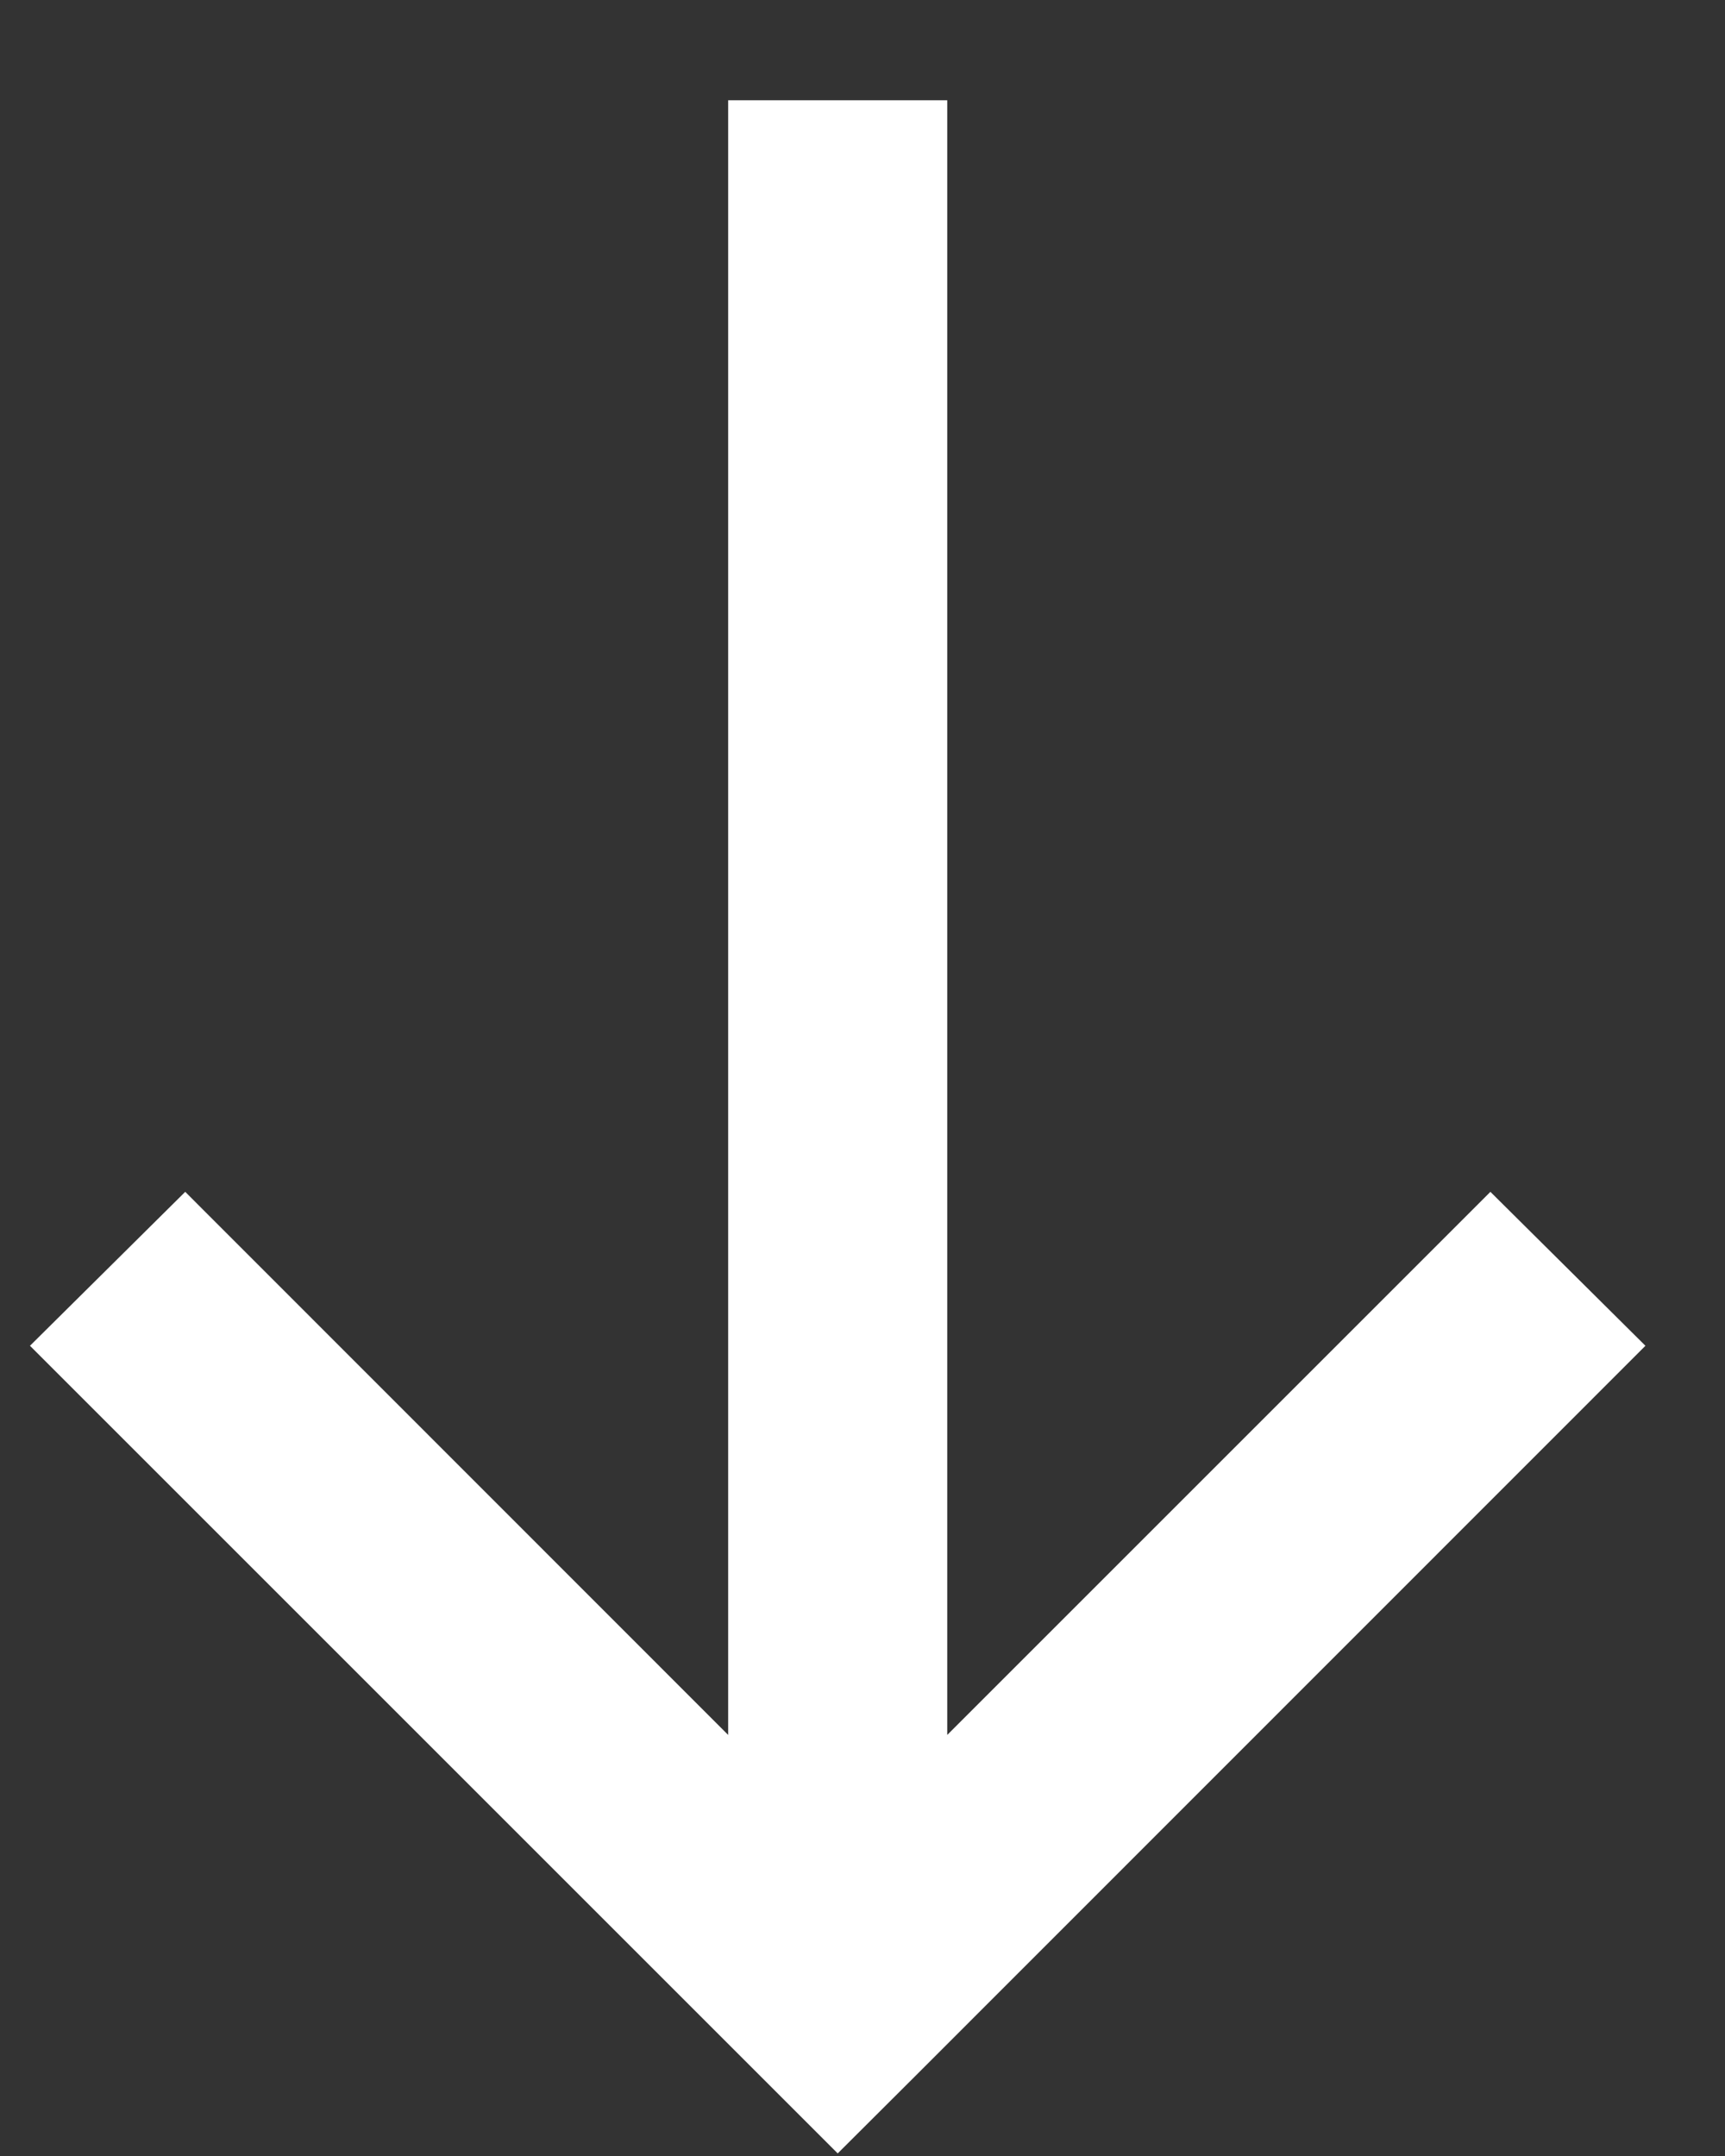<?xml version="1.0" encoding="UTF-8"?>
<svg width="8px" height="10px" viewBox="0 0 8 10" version="1.1" xmlns="http://www.w3.org/2000/svg" xmlns:xlink="http://www.w3.org/1999/xlink">
    <rect x="0" y="0" width="8" height="10" fill="#333333" stroke="none"/>
    <!-- Generator: Sketch 56.2 (81672) - https://sketch.com -->
    <title>noun_Arrow_2050201</title>
    <desc>Created with Sketch.</desc>
    <g id="1-Homepage" stroke="none" stroke-width="1" fill="none" fill-rule="evenodd">
        <g id="T1-:-1.0-Home" transform="translate(-1679, -235)" fill="#FFFFFF" fill-rule="nonzero">
            <g id="Group-25" transform="translate(1646, 186)">
                <g id="Group-22">
                    <g id="noun_Arrow_2050201" transform="translate(37, 54.048) rotate(-270) translate(-37, -54.048) translate(32, 50)">
                        <polygon id="Path" points="9.94 4.163 9.581 3.803 6.194 0.417 5.48 1.136 7.999 3.655 0.417 3.655 0.417 4.671 7.999 4.671 5.48 7.189 6.194 7.909 9.581 4.522"></polygon>
                    </g>
                </g>
            </g>
        </g>
    </g>
</svg>